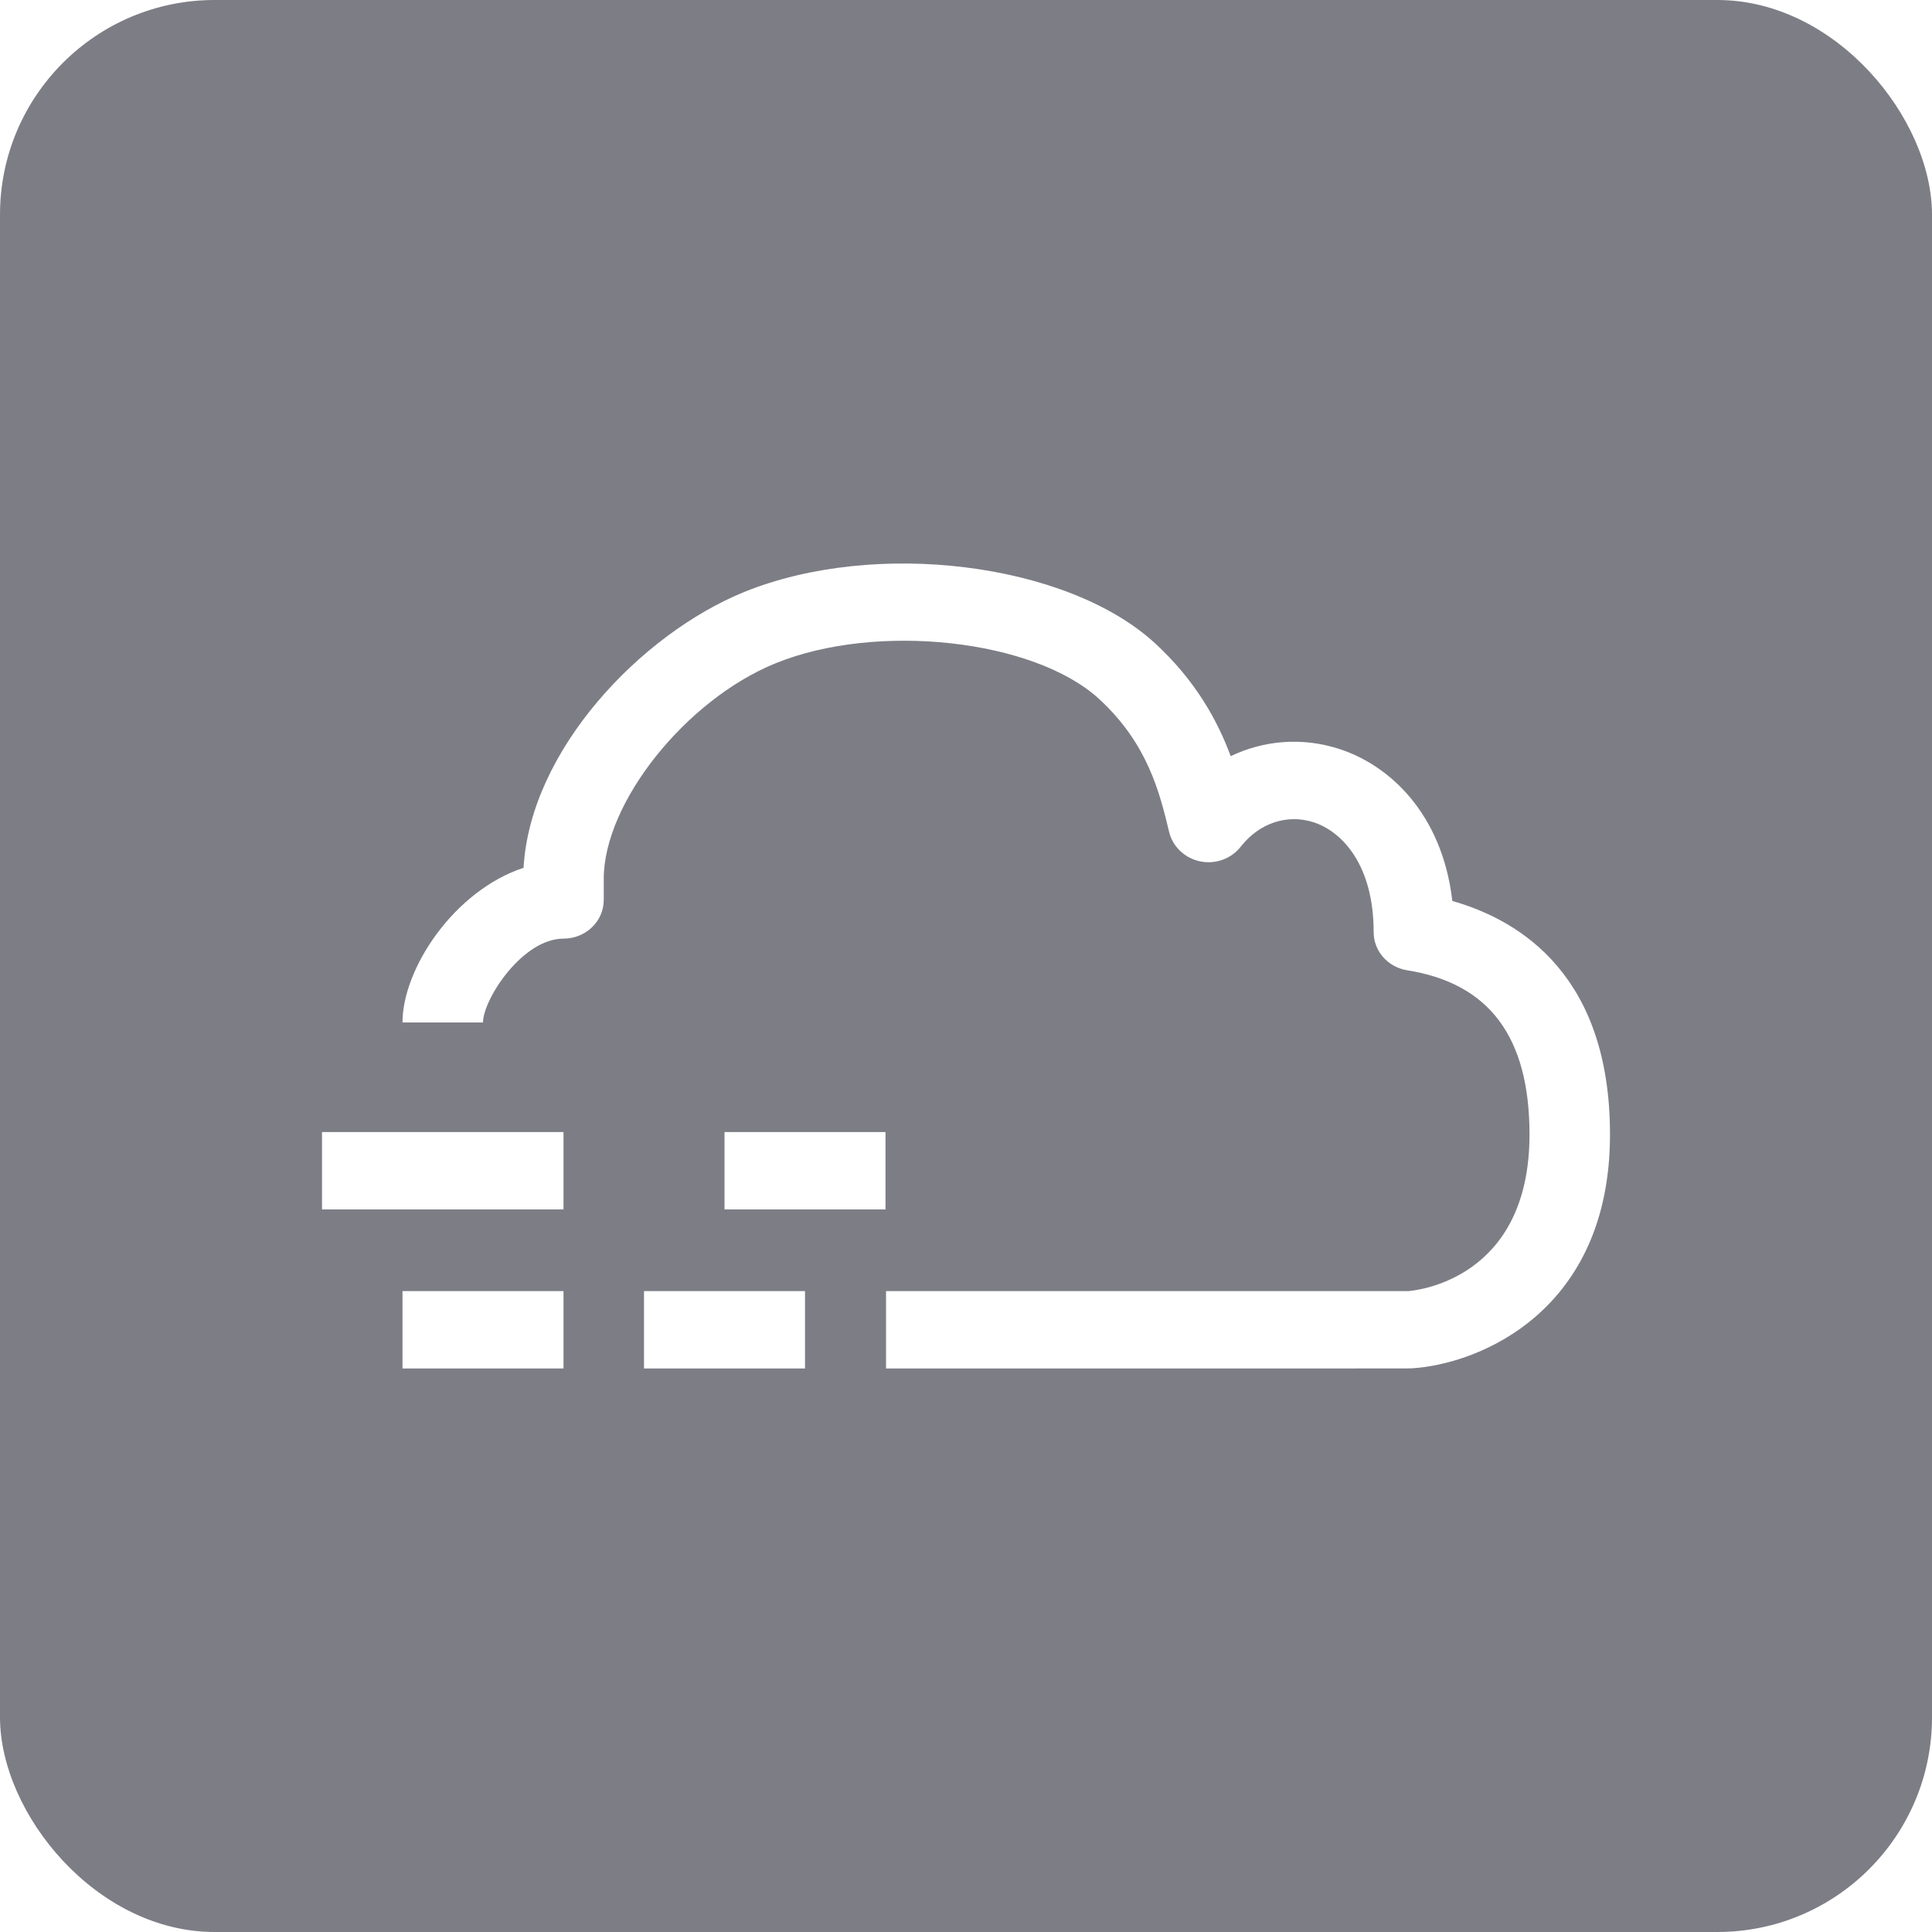 <svg width="18" height="18" viewBox="0 0 18 18" fill="none" xmlns="http://www.w3.org/2000/svg">
<g clip-path="url(#clip0_4245_2461)">
<path fill-rule="evenodd" clip-rule="evenodd" d="M0 0H18V18H0V0ZM8.25 11.268H6.75V10.547H8.25V11.268ZM12.475 6.977C12.94 7.126 13.436 7.575 13.531 8.394C14.18 8.579 15 9.102 15 10.57C15 12.211 13.786 12.713 13.143 12.749L12.164 12.75H8.255V12.029H13.121C13.214 12.021 14.25 11.908 14.25 10.57C14.25 9.663 13.877 9.162 13.111 9.04C12.93 9.011 12.798 8.861 12.798 8.684C12.798 8.062 12.508 7.748 12.236 7.66C11.99 7.582 11.731 7.669 11.559 7.889C11.471 8.001 11.324 8.055 11.181 8.025C11.04 7.996 10.927 7.89 10.893 7.753L10.893 7.753C10.805 7.387 10.694 6.93 10.241 6.513C9.636 5.957 8.17 5.795 7.225 6.18C6.388 6.521 5.625 7.479 5.625 8.188V8.384C5.625 8.584 5.457 8.745 5.25 8.745C4.865 8.745 4.5 9.314 4.5 9.526H3.75C3.75 9.025 4.23 8.299 4.878 8.085C4.94 6.987 5.973 5.907 6.932 5.516C8.155 5.019 9.942 5.242 10.76 5.992C11.141 6.343 11.344 6.715 11.466 7.045C11.777 6.896 12.133 6.867 12.475 6.977ZM7.5 12.029V12.75H6V12.029H7.5ZM5.25 12.75H3.75V12.029H5.25V12.75ZM5.25 11.268H3V10.547H5.25V11.268Z" fill="#7D7D86"/>
</g>
<defs>
<clipPath id="clip0_4245_2461">
<rect width="18" height="18" rx="2" fill="white"/>
</clipPath>
</defs>
</svg>
